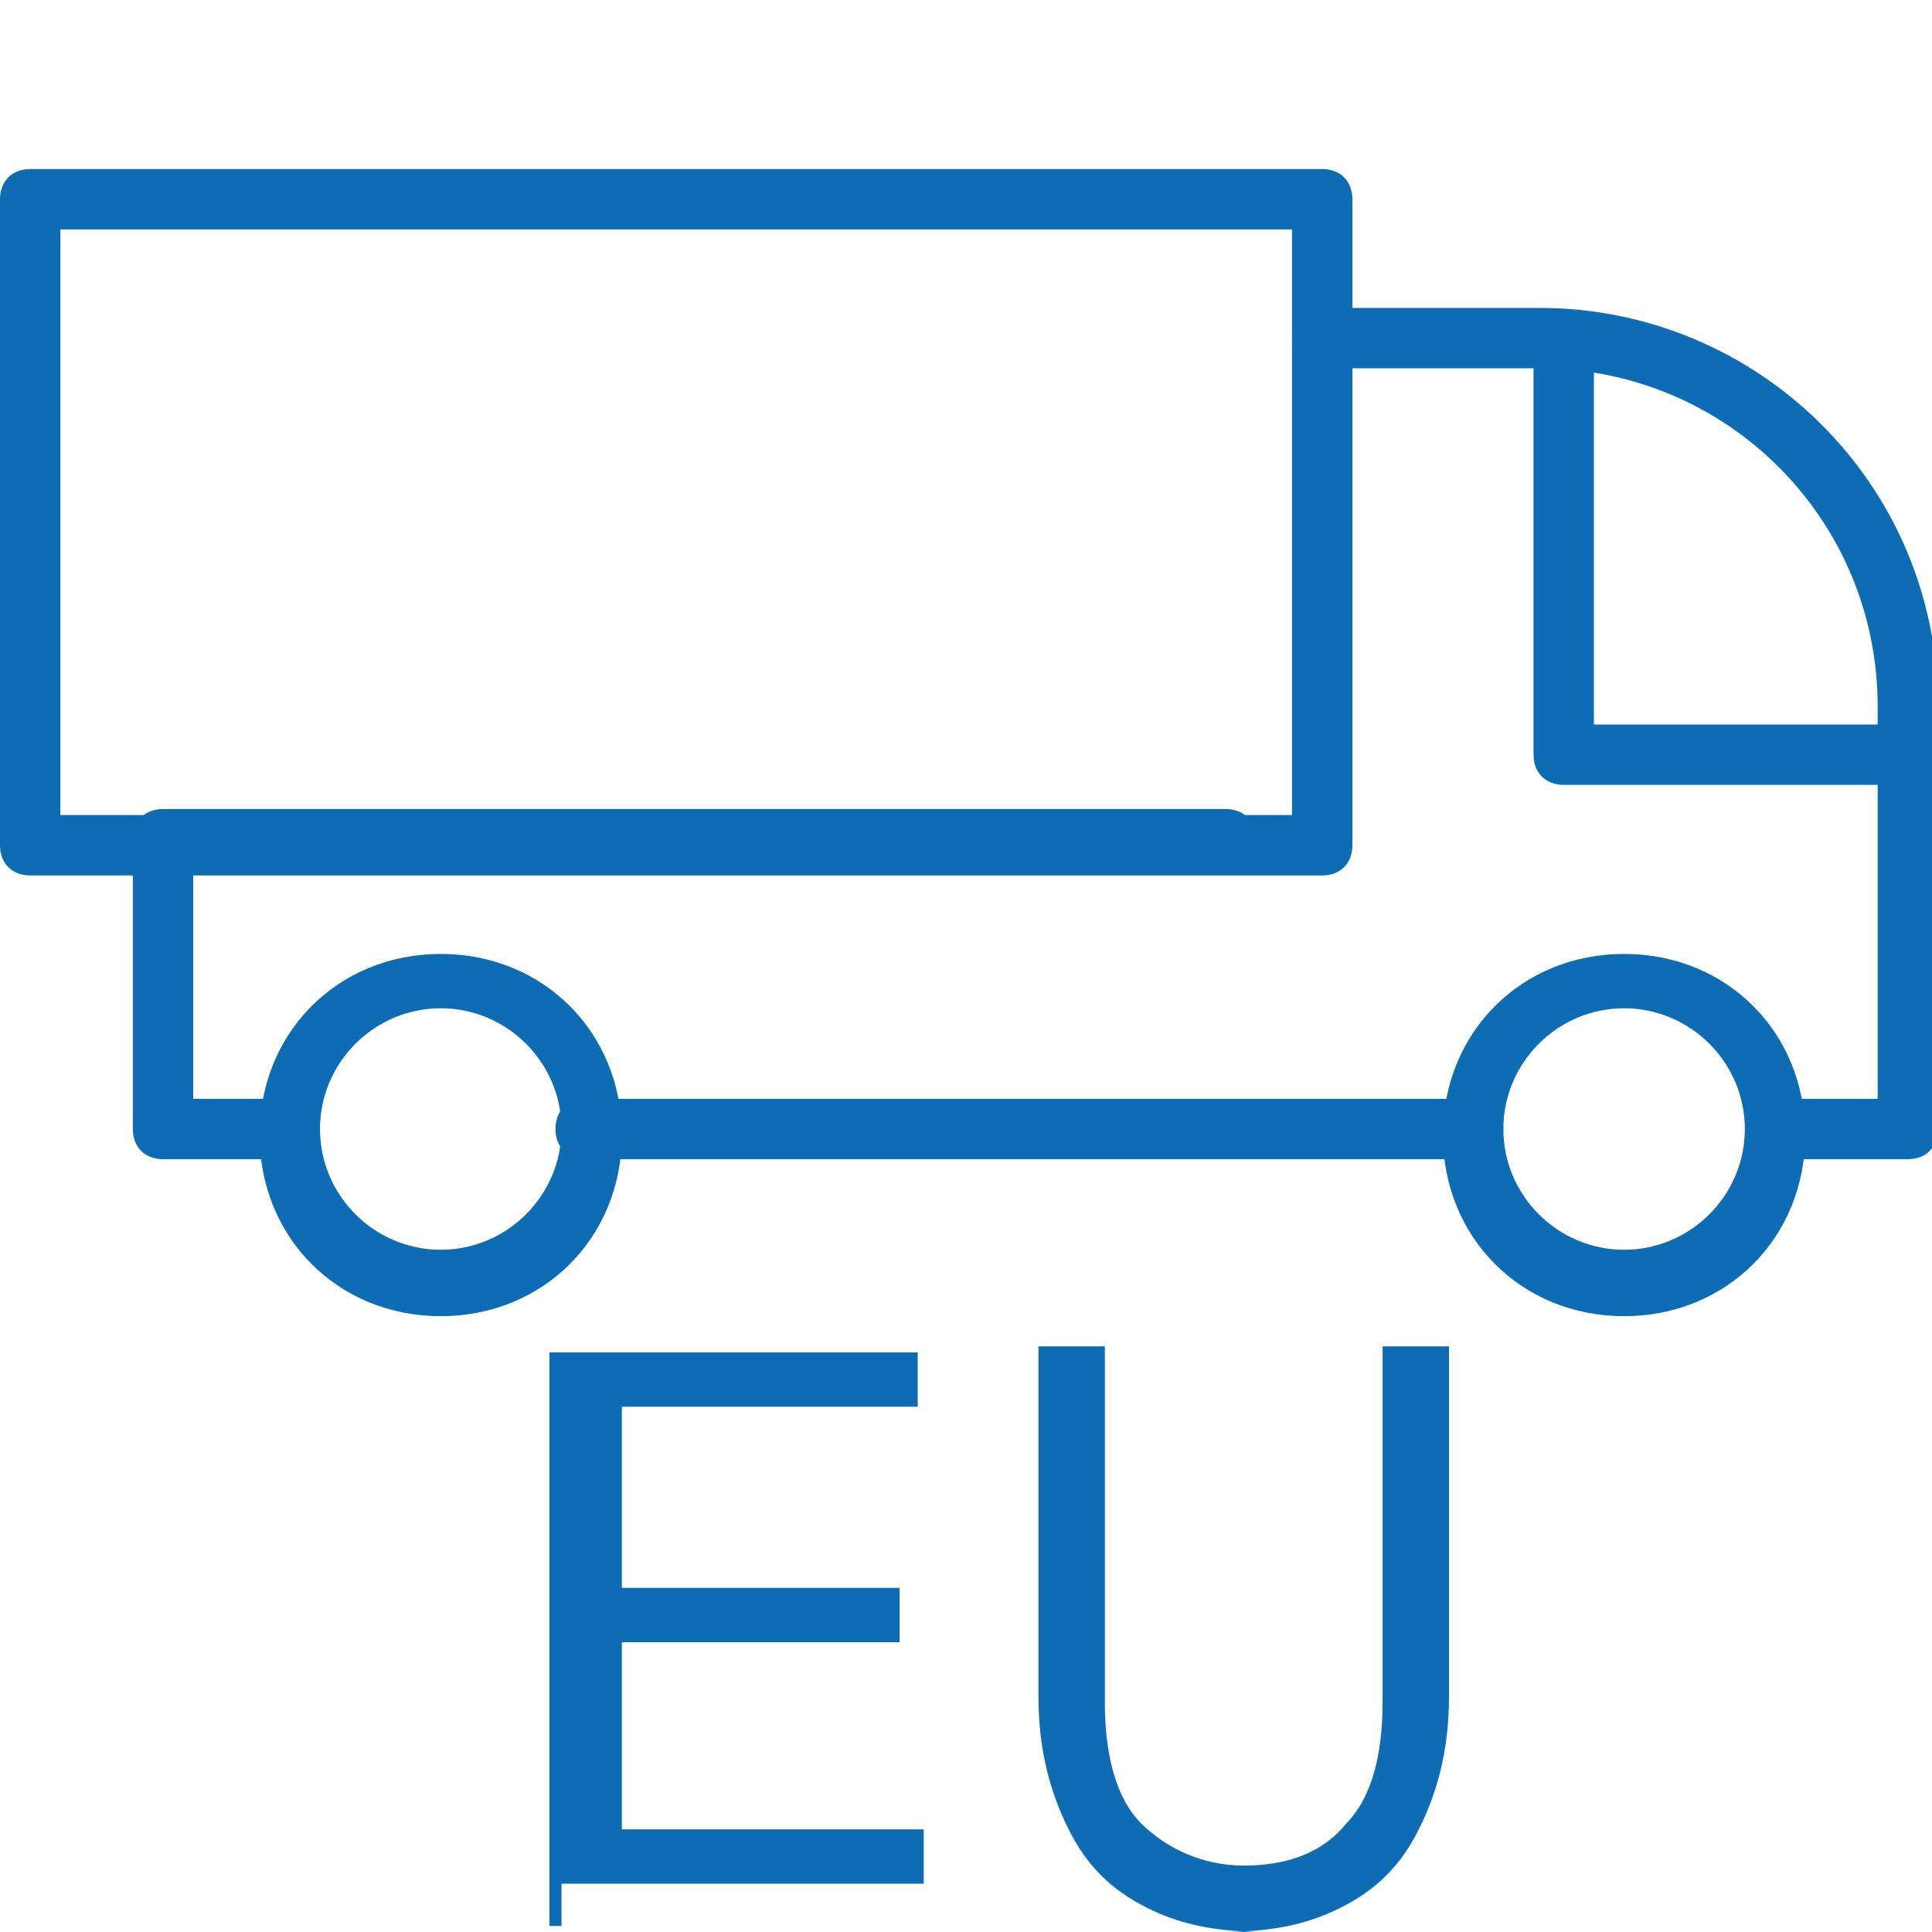 <svg xmlns="http://www.w3.org/2000/svg" viewBox="0 0 32 32"><defs><style>      .cls-1 {        fill: #0d6cb3;      }    </style></defs><g><g id="Livello_1"><g><g><path class="cls-1" d="M7.3,16.7c-1.1,0-2,.9-2,2s.9,2,2,2,2-.9,2-2-.9-2-2-2M7.3,21.8c-1.7,0-3-1.3-3-3s1.3-3,3-3,3,1.3,3,3-1.3,3-3,3"></path><path class="cls-1" d="M26.9,16.7c-1.1,0-2,.9-2,2s.9,2,2,2,2-.9,2-2-.9-2-2-2M26.9,21.8c-1.7,0-3-1.3-3-3s1.3-3,3-3,3,1.3,3,3-1.3,3-3,3"></path><path class="cls-1" d="M31.5,19.2h-2c-.3,0-.5-.2-.5-.5s.2-.5.5-.5h1.6v-6.5c0-3.1-2.5-5.6-5.6-5.6h-3.6c-.3,0-.5-.2-.5-.5s.2-.5.5-.5h3.6c3.6,0,6.6,2.9,6.6,6.6v7c0,.3-.2.5-.5.5"></path><path class="cls-1" d="M4.7,19.2h-2c-.3,0-.5-.2-.5-.5v-4.8c0-.3.2-.5.5-.5h17.6c.3,0,.5.2.5.5s-.2.5-.5.5H3.2v3.8h1.6c.3,0,.5.2.5.5s-.2.5-.5.5"></path><path class="cls-1" d="M24.4,19.2h-14.7c-.3,0-.5-.2-.5-.5s.2-.5.5-.5h14.7c.3,0,.5.2.5.5s-.2.5-.5.5"></path><path class="cls-1" d="M1,13.5h20.4V3.8H1v9.7ZM21.9,14.5H.5c-.3,0-.5-.2-.5-.5V3.3c0-.3.2-.5.5-.5h21.4c.3,0,.5.2.5.5v10.7c0,.3-.2.5-.5.5"></path><path class="cls-1" d="M31.5,13h-5.6c-.3,0-.5-.2-.5-.5v-6.8c0-.3.2-.5.5-.5s.5.2.5.5v6.3h5.1c.3,0,.5.2.5.5s-.2.5-.5.5"></path></g><g><path class="cls-1" d="M9.3,31.9c-.1,0-.2,0-.2,0s0-.1,0-.2v-9.1c0-.1,0-.2,0-.2s.1,0,.2,0h5.7c.1,0,.2,0,.2,0s0,.1,0,.2v.5c0,.1,0,.2,0,.2s-.1,0-.2,0h-4.7v3h4.4c.1,0,.2,0,.2,0,0,0,0,.1,0,.2v.5c0,0,0,.2,0,.2,0,0-.1,0-.2,0h-4.4v3.1h4.8c.1,0,.2,0,.2,0,0,0,0,.1,0,.2v.5c0,0,0,.2,0,.2,0,0-.1,0-.2,0h-5.8Z"></path><path class="cls-1" d="M21,32c-.8,0-1.4-.1-2-.4-.6-.3-1-.7-1.3-1.3-.3-.6-.5-1.3-.5-2.2v-5.6c0-.1,0-.2,0-.2s.1,0,.2,0h.7c.1,0,.2,0,.2,0s0,.1,0,.2v5.7c0,.9.2,1.6.6,2,.4.4,1,.7,1.7.7s1.3-.2,1.7-.7c.4-.4.6-1.1.6-2v-5.7c0-.1,0-.2,0-.2s.1,0,.2,0h.7c0,0,.2,0,.2,0s0,.1,0,.2v5.6c0,.9-.2,1.6-.5,2.2-.3.6-.7,1-1.3,1.3-.6.3-1.2.4-2,.4Z"></path></g></g></g></g></svg>